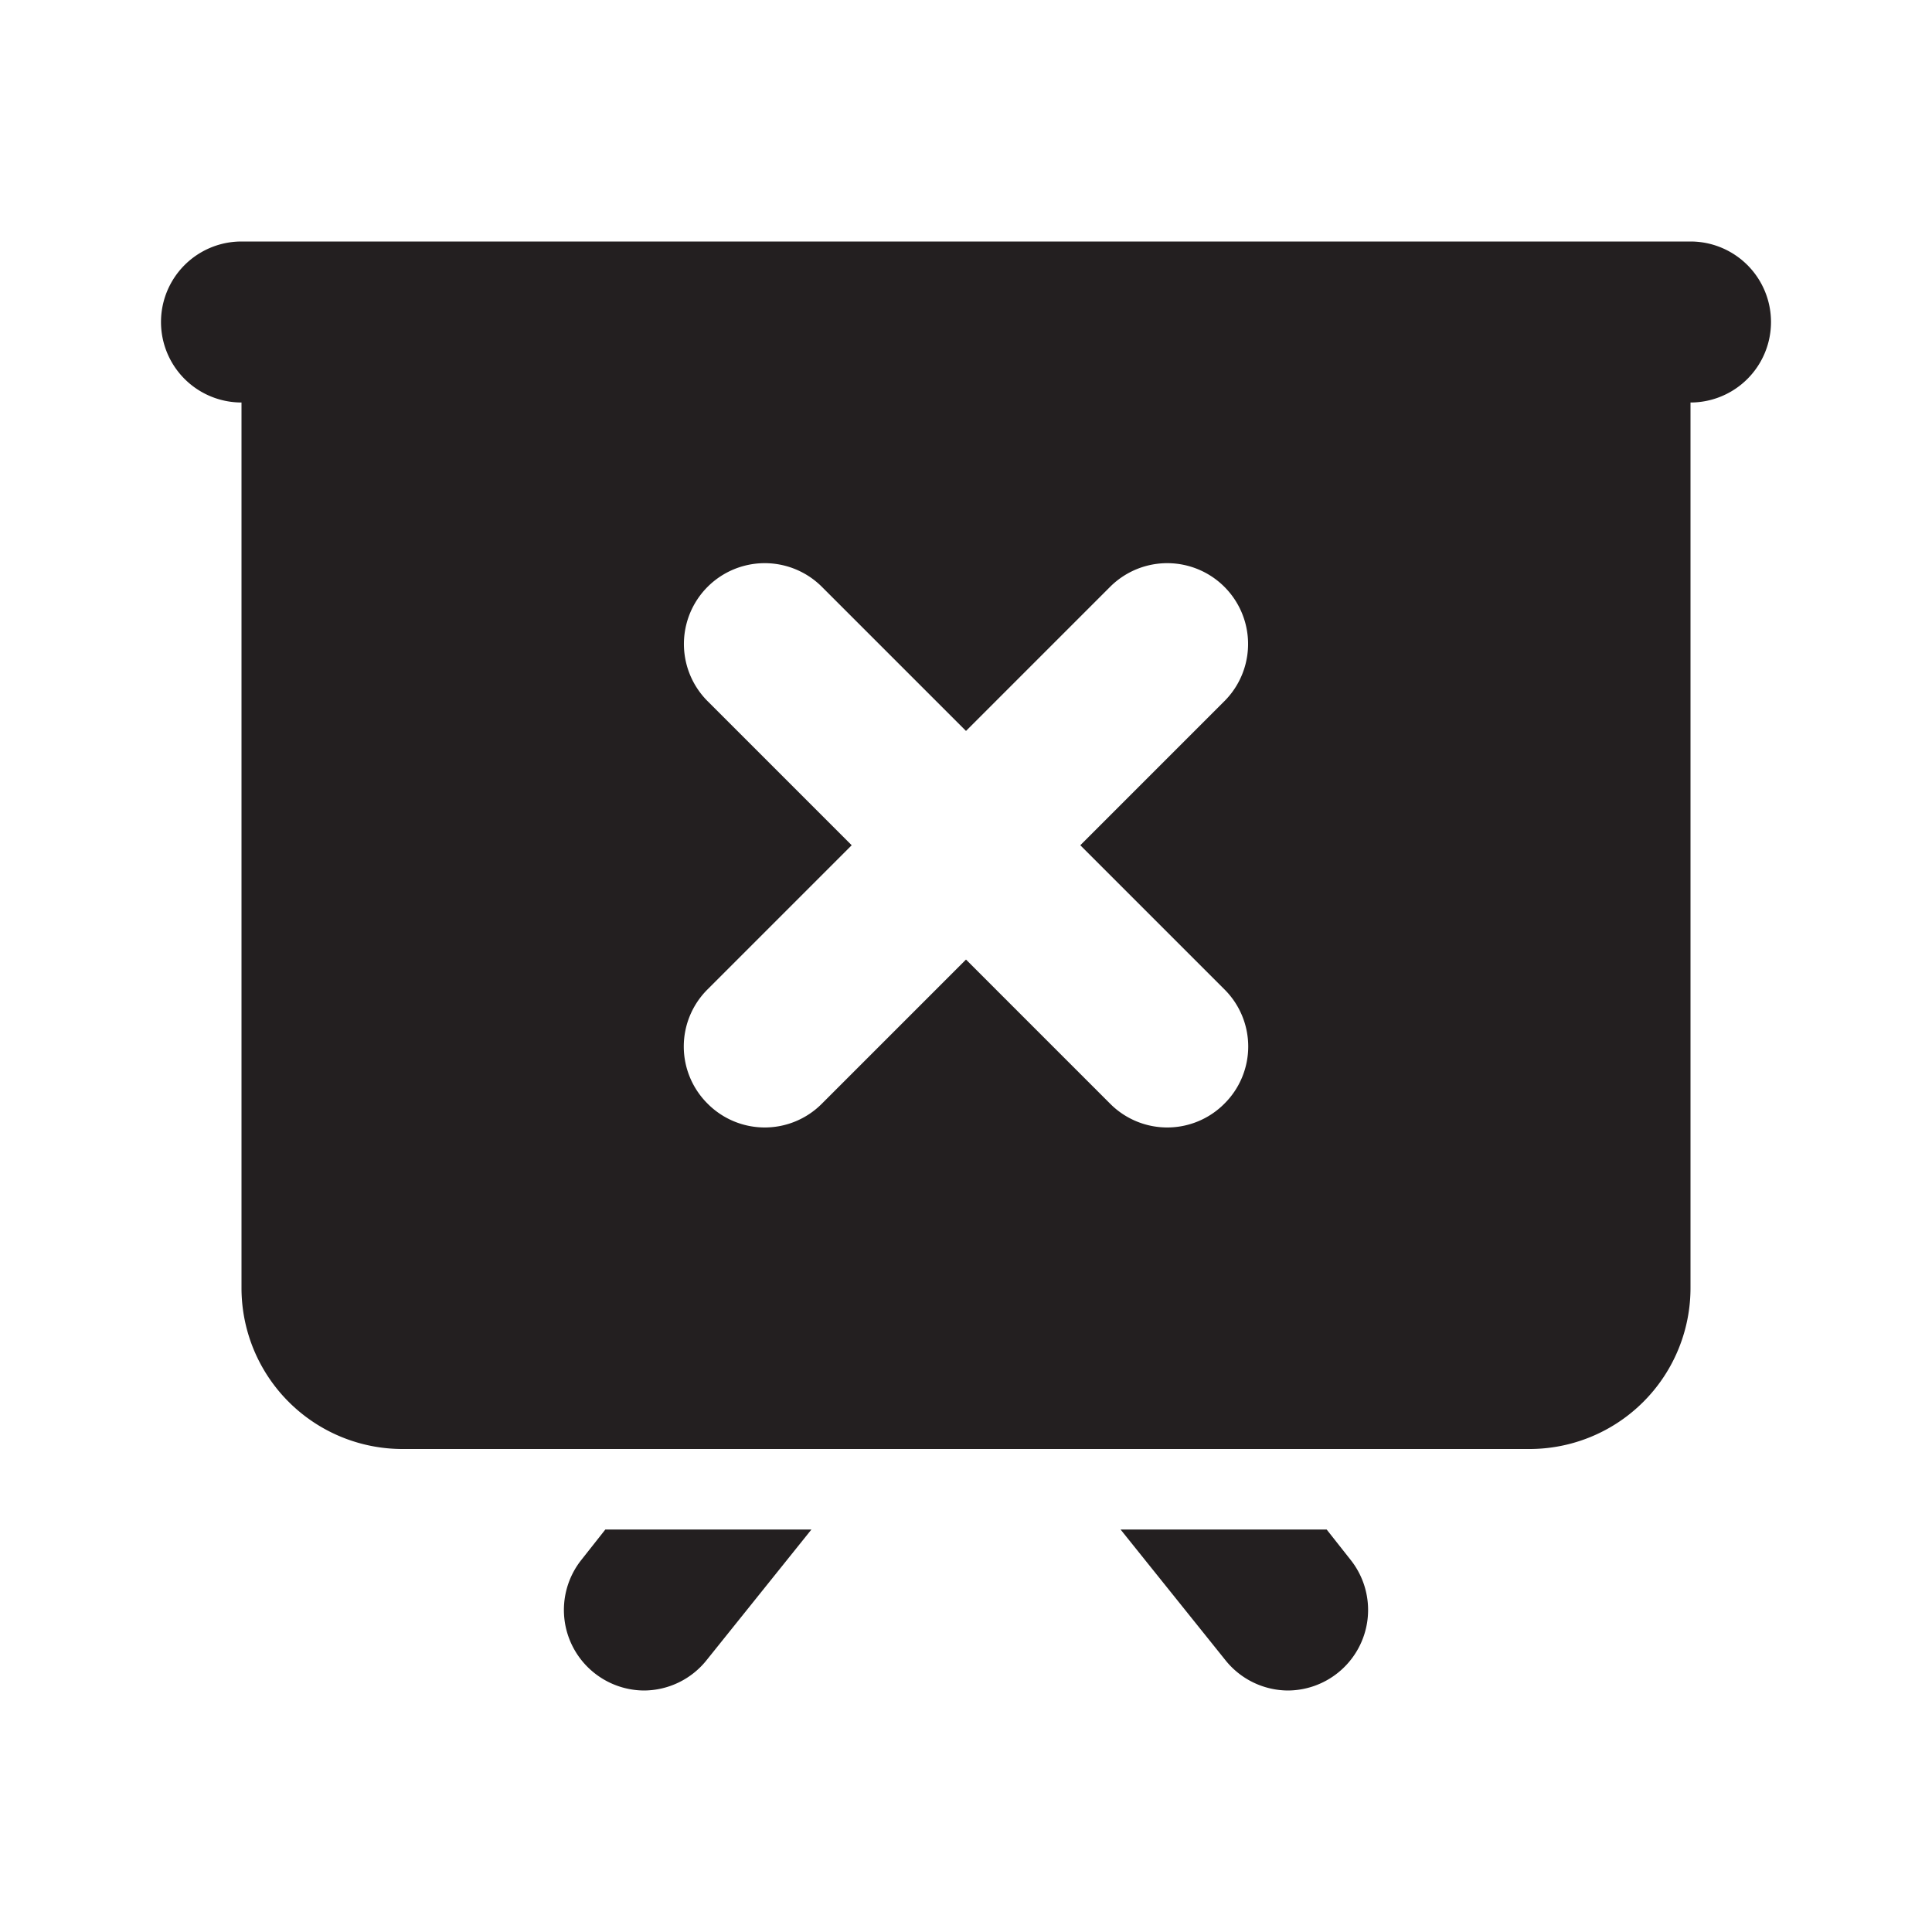 <?xml version="1.0" encoding="utf-8"?><!-- Скачано с сайта svg4.ru / Downloaded from svg4.ru -->
<svg width="800px" height="800px" viewBox="0 0 24 24" xmlns="http://www.w3.org/2000/svg" id="present-close" class="icon glyph"><path d="M21,3H3A1,1,0,0,0,3,5V16a2,2,0,0,0,2,2H19a2,2,0,0,0,2-2V5a1,1,0,0,0,0-2Zm-5.79,9.29a1,1,0,0,1,0,1.42,1,1,0,0,1-1.42,0L12,11.92l-1.79,1.79a1,1,0,0,1-1.42,0,1,1,0,0,1,0-1.42l1.79-1.79L8.79,8.71a1,1,0,1,1,1.42-1.42L12,9.08l1.79-1.79a1,1,0,1,1,1.42,1.42L13.42,10.5ZM10.08,19l-1.3,1.62A1,1,0,0,1,8,21a1,1,0,0,1-.62-.22,1,1,0,0,1-.16-1.4l.3-.38Zm6.54,1.78A1,1,0,0,1,16,21a1,1,0,0,1-.78-.38L13.92,19h2.56l.3.38A1,1,0,0,1,16.62,20.78Z" style="fill:#231f20"></path></svg>